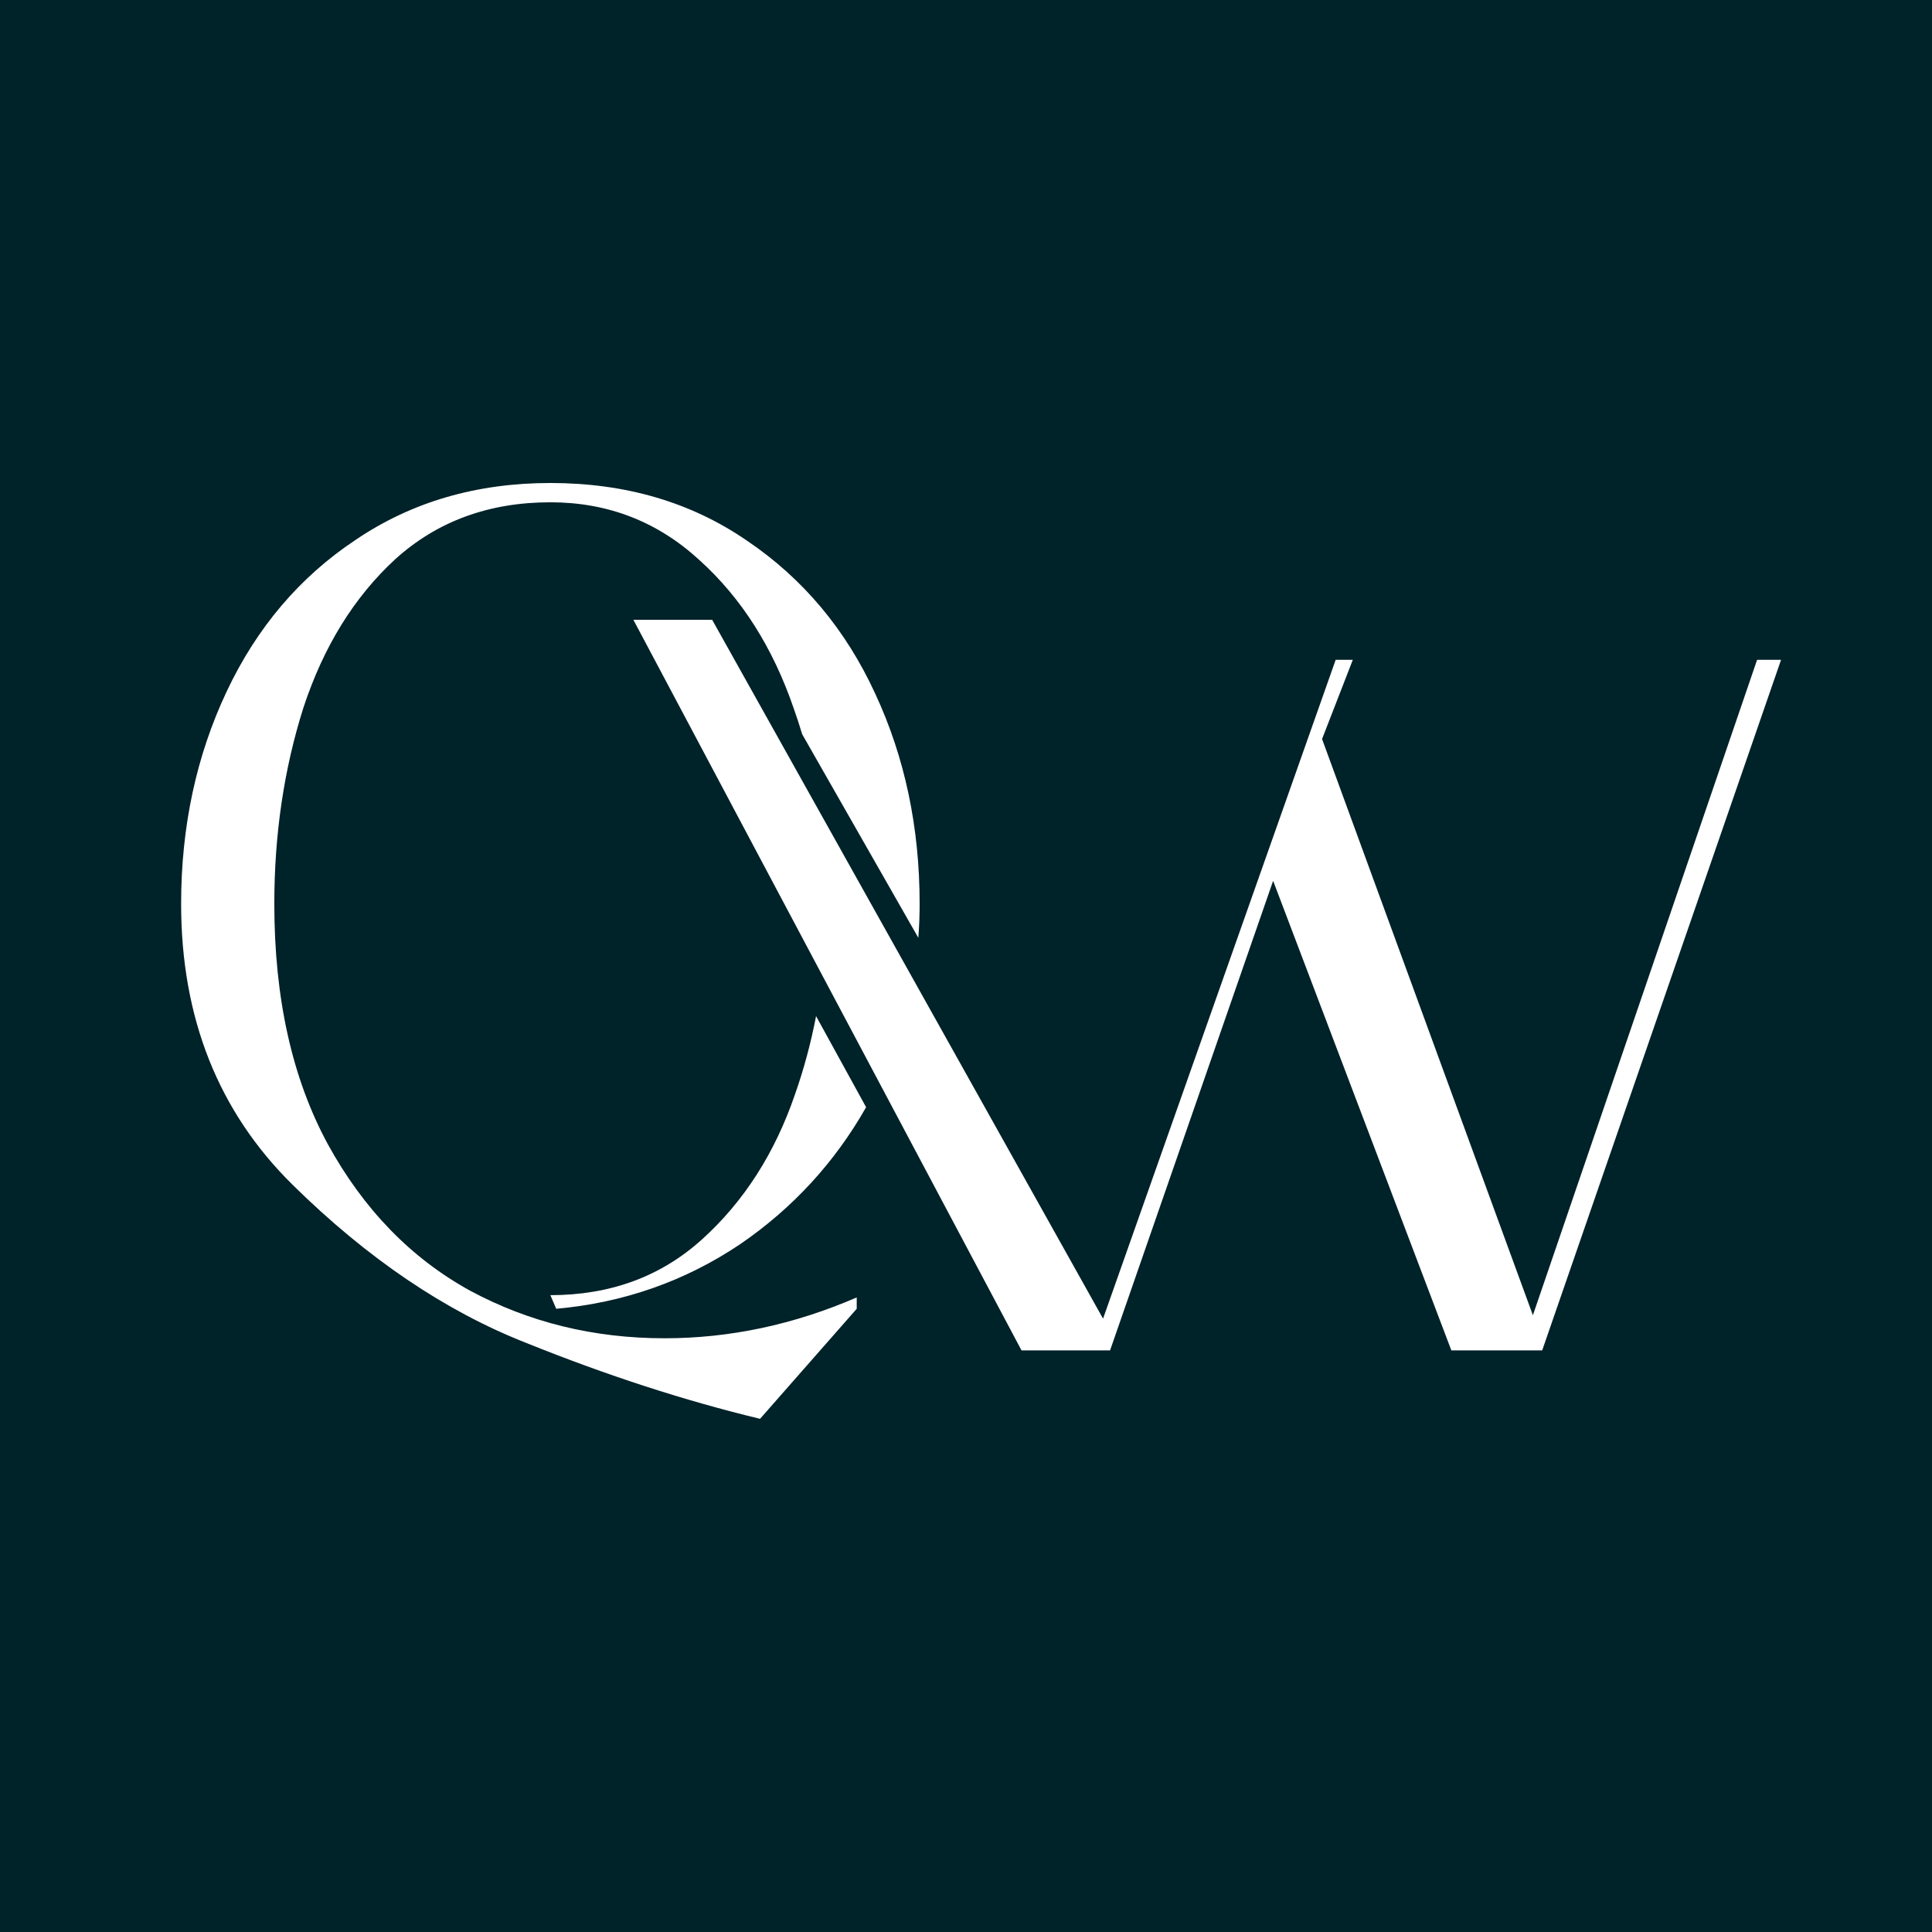 <?xml version="1.0" encoding="UTF-8"?> <svg xmlns="http://www.w3.org/2000/svg" width="64" height="64" viewBox="0 0 64 64" fill="none"> <rect width="64" height="64" fill="#002229"></rect> <path d="M36.772 44.734H33.839L20.981 20.531H23.591L36.54 43.682L44.246 21.857H44.814L43.795 24.481L50.779 43.569L58.206 21.857H59L51.087 44.734H48.078L42.174 29.178L36.772 44.734Z" fill="white"></path> <path d="M17.422 44.482C20.097 45.56 22.682 46.399 25.178 47L28.38 43.355V42.979C26.297 43.881 24.174 44.332 22.014 44.332C19.673 44.332 17.525 43.806 15.569 42.754C13.614 41.677 12.045 40.061 10.862 37.907C9.679 35.727 9.087 33.072 9.087 29.941C9.087 27.636 9.408 25.469 10.052 23.44C10.72 21.411 11.737 19.77 13.1 18.518C14.489 17.265 16.2 16.639 18.232 16.639C20.136 16.639 21.782 17.278 23.171 18.555C24.56 19.808 25.602 21.448 26.297 23.478C26.396 23.757 26.488 24.038 26.573 24.322L30.421 31.066C30.45 30.696 30.464 30.32 30.464 29.941C30.464 27.41 29.975 25.093 28.998 22.989C28.02 20.86 26.605 19.169 24.753 17.916C22.901 16.639 20.727 16 18.232 16C15.788 16 13.64 16.626 11.788 17.879C9.936 19.106 8.508 20.785 7.505 22.914C6.502 25.043 6 27.386 6 29.941C6 33.723 7.235 36.83 9.704 39.259C12.174 41.689 14.746 43.43 17.422 44.482Z" fill="white"></path> <path d="M28.691 36.678C27.652 38.508 26.262 40.02 24.522 41.213C22.695 42.441 20.663 43.155 18.425 43.355L18.232 42.904C20.213 42.904 21.885 42.291 23.248 41.063C24.637 39.81 25.666 38.207 26.335 36.253C26.631 35.411 26.863 34.547 27.033 33.66L28.691 36.678Z" fill="white"></path> </svg> 